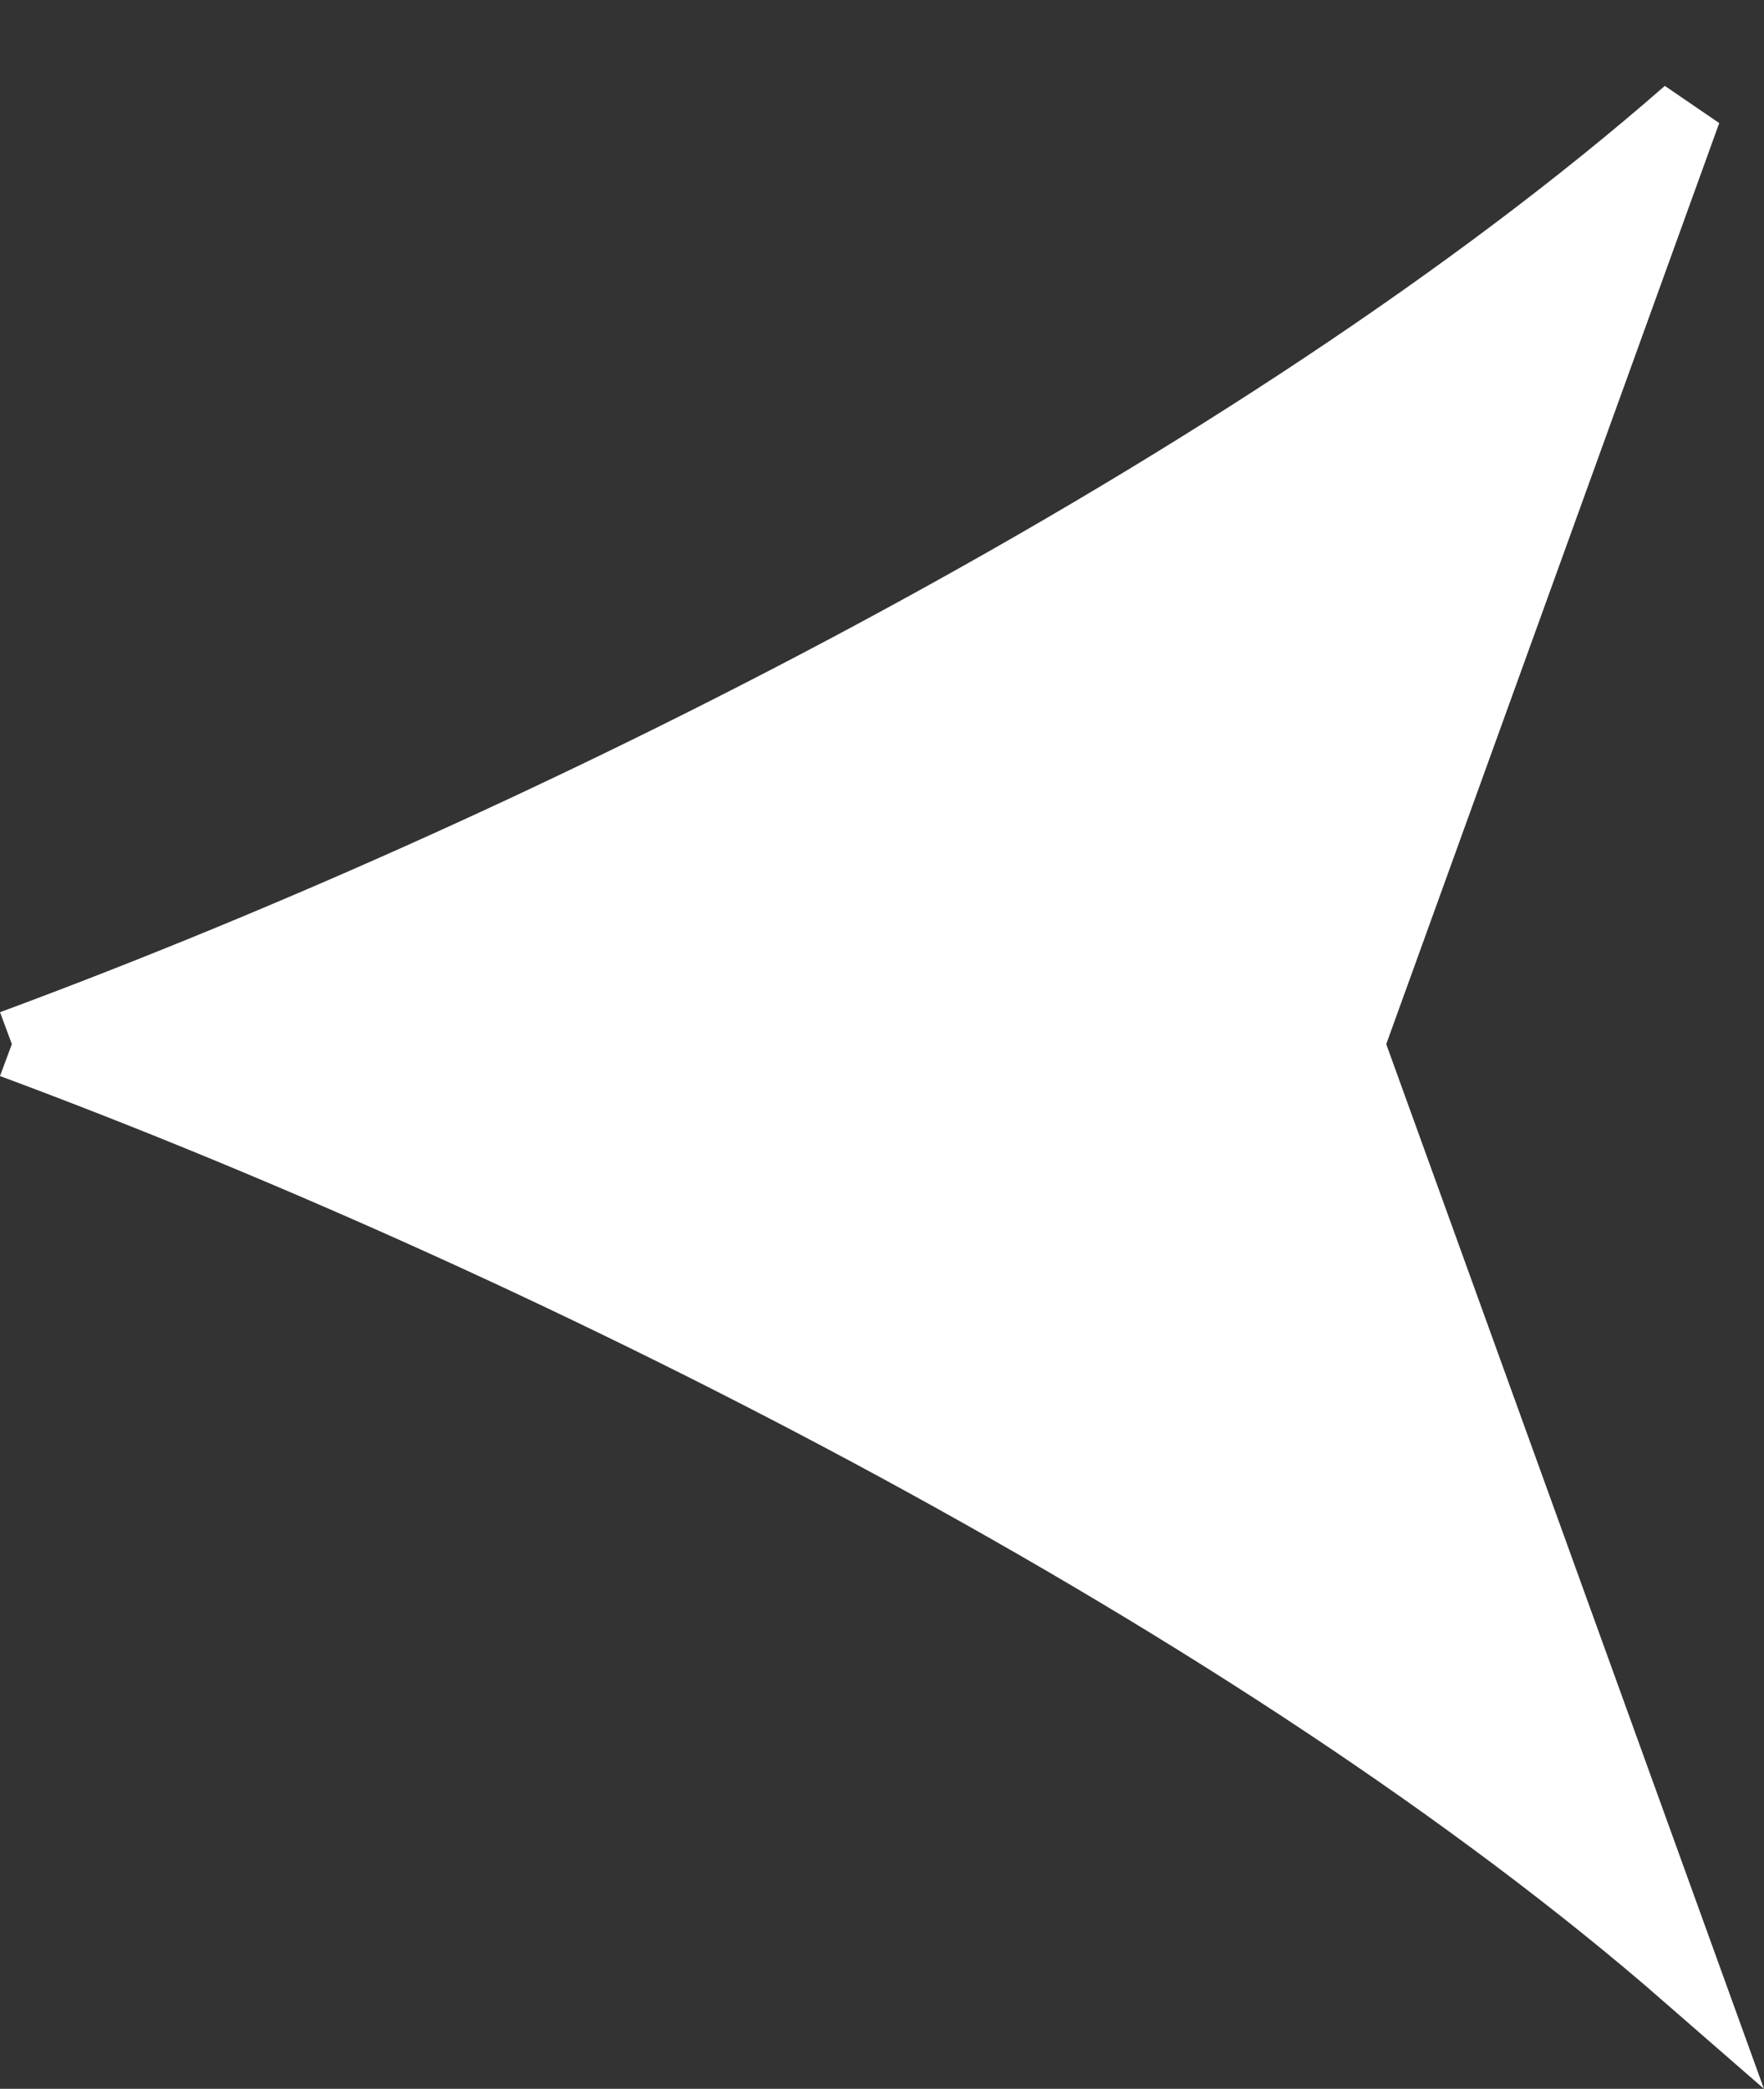 <svg xmlns="http://www.w3.org/2000/svg" width="25.918" height="30.684" viewBox="0 0 25.918 30.684">
  <rect x="0" y="0" width="25.918" height="30.684" fill="#333333" stroke="none"/>
  <g id="Group_19439" data-name="Group 19439" transform="translate(0.173 29.038) rotate(-90)">
    <g id="Group_29291" data-name="Group 29291" transform="translate(0 0)">
      <path id="Path_495" data-name="Path 495" d="M0,0" transform="translate(13.697 17.383)" fill="none" stroke="#fff" stroke-width="1.5"/>
      <path id="Path_25" data-name="Path 25" d="M13.7,0C10.661,8.179,5.483,18.326,0,24.616l13.7-4.954,13.7,4.954C21.9,18.326,16.727,8.179,13.7,0" transform="translate(0 0.001)" fill="#fff" stroke="#fff" stroke-width="1"/>
    </g>
  </g>
</svg>

